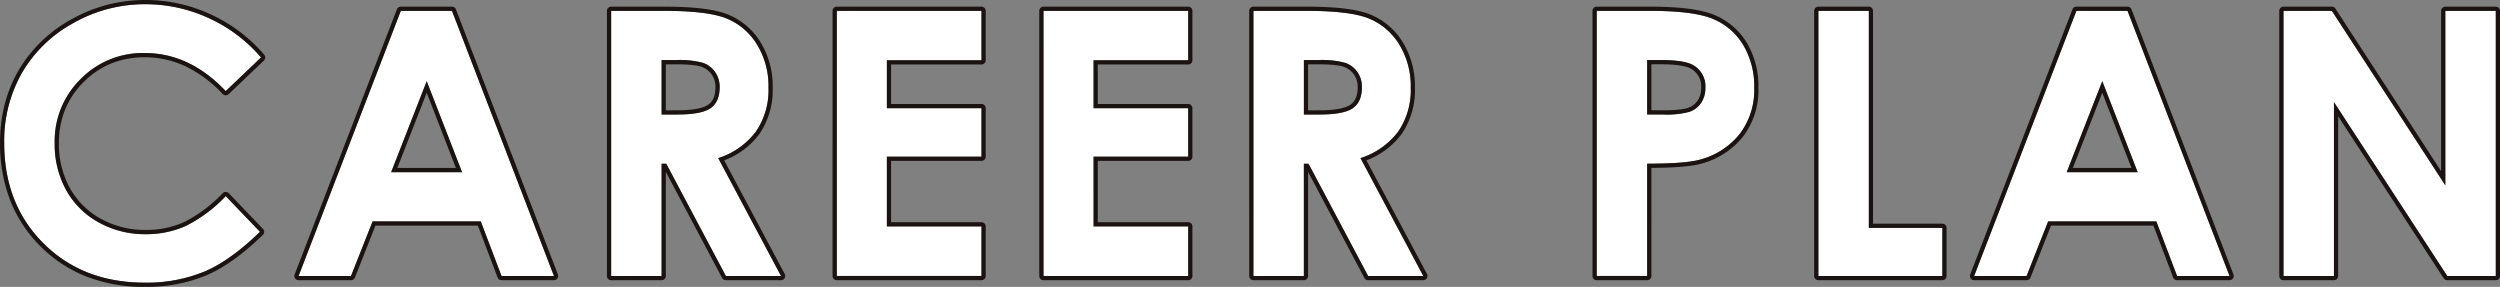 <svg xmlns="http://www.w3.org/2000/svg" width="593.181" height="68.066" viewBox="0 0 593.181 68.066">
  <rect x="0" y="0" width="593.181" height="68.066" fill="#808080" stroke="none"/>
  <g transform="translate(-381 -261)">
    <path id="パス_13029" data-name="パス 13029" d="M-485.675-46.27l-8.374,7.983q-8.545-9.031-19.226-9.031a20.66,20.66,0,0,0-15.188,6.164,20.631,20.631,0,0,0-6.174,15.2A22.463,22.463,0,0,0-531.9-14.787a19.6,19.6,0,0,0,7.733,7.662,22.451,22.451,0,0,0,11.108,2.782,22.892,22.892,0,0,0,9.527-1.948,34.153,34.153,0,0,0,9.485-7.084l8.117,8.47q-6.97,6.8-13.17,9.433A35.947,35.947,0,0,1-513.256,7.16q-14.667,0-24.01-9.3t-9.343-23.839a32.629,32.629,0,0,1,4.255-16.72,31.637,31.637,0,0,1,12.187-11.759,34.368,34.368,0,0,1,17.083-4.447A35.718,35.718,0,0,1-498.1-55.619,35.842,35.842,0,0,1-485.675-46.27Zm33.169-11.054h12.143l24.193,62.9h-12.443l-4.922-12.957H-459.2l-5.117,12.957h-12.444Zm6.146,16.677L-454.8-19.053h16.828ZM-402.6-57.324h12.685q10.422,0,14.843,1.86a15.21,15.21,0,0,1,7.112,6.179,18.93,18.93,0,0,1,2.691,10.22,17.413,17.413,0,0,1-2.972,10.37,18.035,18.035,0,0,1-8.957,6.307l14.9,27.966h-13.089l-14.145-26.64h-1.1V5.578H-402.6Zm11.973,24.588h3.752q5.712,0,7.865-1.5t2.153-4.977A6.09,6.09,0,0,0-377.92-42.8a5.91,5.91,0,0,0-2.856-2.188,21.655,21.655,0,0,0-6.565-.665h-3.283Zm41.56-24.588h34.337v11.717h-22.45v11.374h22.45v11.5h-22.45V-6.182h22.45V5.578h-34.337Zm49.044,0h34.337v11.717h-22.45v11.374h22.45v11.5h-22.45V-6.182h22.45V5.578H-300.02Zm49.813,0h12.685q10.422,0,14.842,1.86a15.209,15.209,0,0,1,7.112,6.179,18.93,18.93,0,0,1,2.691,10.22,17.413,17.413,0,0,1-2.972,10.37,18.035,18.035,0,0,1-8.957,6.307l14.9,27.966h-13.089l-14.145-26.64h-1.1V5.578h-11.973Zm11.973,24.588h3.752q5.712,0,7.865-1.5t2.153-4.977A6.09,6.09,0,0,0-225.53-42.8a5.91,5.91,0,0,0-2.856-2.188,21.655,21.655,0,0,0-6.565-.665h-3.283Zm69.48-24.588h12.7q10.305,0,14.859,1.9a15.114,15.114,0,0,1,7.184,6.158,19.018,19.018,0,0,1,2.63,10.2,17.124,17.124,0,0,1-3.442,10.947,17.858,17.858,0,0,1-9.343,6.072q-3.464.984-12.615.983V5.578h-11.973Zm11.973,24.588h3.806a20.562,20.562,0,0,0,6.243-.643,5.551,5.551,0,0,0,2.758-2.124,6.226,6.226,0,0,0,1-3.582,5.727,5.727,0,0,0-2.822-5.32q-2.053-1.244-7.611-1.244h-3.378Zm40.62-24.588h11.973V-5.84h17.447V5.578h-29.42Zm61.22,0H-42.8L-18.6,5.578H-31.048L-35.97-7.379H-61.636L-66.754,5.578H-79.2Zm6.146,16.677-8.439,21.594H-40.4ZM-5.8-57.324H5.684L32.6-15.931V-57.324H44.572v62.9H33.053L6.172-35.687V5.578H-5.8Z" transform="translate(928.609 320.906)" fill="#fff"/>
    <path id="パス_13029_-_アウトライン" data-name="パス 13029 - アウトライン" d="M-513.085-58.906a34.368,34.368,0,0,0-17.083,4.447A31.637,31.637,0,0,0-542.355-42.7a32.629,32.629,0,0,0-4.255,16.72q0,14.539,9.343,23.839t24.01,9.3A35.948,35.948,0,0,0-499.1,4.529q6.2-2.631,13.17-9.433l-8.117-8.47a34.155,34.155,0,0,1-9.485,7.084,22.893,22.893,0,0,1-9.527,1.948,22.45,22.45,0,0,1-11.108-2.782,19.6,19.6,0,0,1-7.733-7.662,22.462,22.462,0,0,1-2.734-11.172,20.631,20.631,0,0,1,6.174-15.2,20.661,20.661,0,0,1,15.188-6.164q10.681,0,19.226,9.031l8.374-7.983A35.842,35.842,0,0,0-498.1-55.619a35.718,35.718,0,0,0-14.988-3.287m60.579,1.582-24.257,62.9h12.444L-459.2-7.379h25.667l4.922,12.957h12.443l-24.193-62.9h-12.143m14.536,38.271H-454.8l8.439-21.594,8.389,21.594M-402.6-57.324v62.9h11.973v-26.64h1.1l14.145,26.64h13.089l-14.9-27.966a18.035,18.035,0,0,0,8.957-6.307,17.414,17.414,0,0,0,2.971-10.37,18.93,18.93,0,0,0-2.691-10.22,15.21,15.21,0,0,0-7.112-6.179q-4.421-1.86-14.843-1.86H-402.6m15.725,24.588h-3.752V-45.65h3.283a21.653,21.653,0,0,1,6.565.665A5.909,5.909,0,0,1-377.92-42.8a6.09,6.09,0,0,1,1.066,3.582q0,3.475-2.153,4.977t-7.865,1.5m37.809-24.588v62.9h34.337V-6.182h-22.45V-22.73h22.45v-11.5h-22.45V-45.608h22.45V-57.324h-34.337m49.044,0v62.9h34.337V-6.182h-22.45V-22.73h22.45v-11.5h-22.45V-45.608h22.45V-57.324H-300.02m49.813,0v62.9h11.973v-26.64h1.1l14.145,26.64H-209.9l-14.9-27.966a18.034,18.034,0,0,0,8.957-6.307,17.413,17.413,0,0,0,2.972-10.37,18.93,18.93,0,0,0-2.691-10.22,15.21,15.21,0,0,0-7.112-6.179q-4.421-1.86-14.842-1.86h-12.685m15.725,24.588h-3.752V-45.65h3.283a21.653,21.653,0,0,1,6.565.665A5.91,5.91,0,0,1-225.53-42.8a6.09,6.09,0,0,1,1.066,3.582q0,3.475-2.153,4.977t-7.865,1.5m65.728-24.588v62.9h11.973v-26.64q9.151,0,12.614-.983a17.858,17.858,0,0,0,9.343-6.072,17.124,17.124,0,0,0,3.442-10.947,19.018,19.018,0,0,0-2.63-10.2,15.113,15.113,0,0,0-7.184-6.158q-4.554-1.9-14.859-1.9h-12.7m15.779,24.588h-3.806V-45.65h3.378q5.559,0,7.611,1.244a5.727,5.727,0,0,1,2.822,5.32,6.226,6.226,0,0,1-1,3.582,5.551,5.551,0,0,1-2.758,2.124,20.563,20.563,0,0,1-6.243.643m36.814-24.588v62.9h29.42V-5.84h-17.447V-57.324h-11.973m61.22,0L-79.2,5.577h12.443l5.117-12.957H-35.97l4.921,12.957H-18.6L-42.8-57.324H-54.94M-40.4-19.053H-57.233l8.439-21.594L-40.4-19.053M-5.8-57.324v62.9H6.172V-35.687L33.053,5.577H44.572v-62.9H32.6v41.393L5.684-57.324H-5.8m-507.284-2.582a36.875,36.875,0,0,1,15.4,3.378,37,37,0,0,1,12.765,9.607,1,1,0,0,1-.068,1.376l-8.374,7.983a1,1,0,0,1-.716.276,1,1,0,0,1-.7-.312,29.5,29.5,0,0,0-8.778-6.556,22.694,22.694,0,0,0-9.722-2.163A20.988,20.988,0,0,0-521.2-44.85a19.827,19.827,0,0,0-6.553,4.4,19.766,19.766,0,0,0-4.41,6.549,21,21,0,0,0-1.47,7.938,21.579,21.579,0,0,0,2.607,10.683A18.7,18.7,0,0,0-523.683-8a21.565,21.565,0,0,0,10.622,2.656A22.006,22.006,0,0,0-503.945-7.2a33.361,33.361,0,0,0,9.192-6.882,1,1,0,0,1,.717-.29,1,1,0,0,1,.71.308l8.117,8.47a1,1,0,0,1-.024,1.408c-4.714,4.6-9.249,7.844-13.478,9.638a37.1,37.1,0,0,1-14.545,2.71,37.809,37.809,0,0,1-13.7-2.393,31.866,31.866,0,0,1-11.018-7.2A31.732,31.732,0,0,1-545.2-12.386a37.132,37.132,0,0,1-2.4-13.594,37.076,37.076,0,0,1,1.095-9.13,31.554,31.554,0,0,1,3.3-8.092,32.766,32.766,0,0,1,12.562-12.129,35.792,35.792,0,0,1,8.474-3.431A36.134,36.134,0,0,1-513.085-59.906Zm60.579,1.582h12.143a1,1,0,0,1,.933.641l24.193,62.9a1,1,0,0,1-.109.925,1,1,0,0,1-.824.434h-12.443a1,1,0,0,1-.935-.645l-4.677-12.312h-24.3l-4.867,12.324a1,1,0,0,1-.93.633h-12.444a1,1,0,0,1-.825-.434,1,1,0,0,1-.108-.926l24.257-62.9A1,1,0,0,1-452.506-58.324Zm13.074,38.271-6.931-17.84-6.972,17.84ZM-402.6-58.324h12.685c7.149,0,12.131.634,15.23,1.938a16.259,16.259,0,0,1,7.573,6.572,20,20,0,0,1,2.842,10.749,18.465,18.465,0,0,1-3.157,10.95,18.518,18.518,0,0,1-8.356,6.257l14.368,26.965a1,1,0,0,1-.025.985,1,1,0,0,1-.857.485h-13.089a1,1,0,0,1-.883-.531L-389.624-19.11V5.577a1,1,0,0,1-1,1H-402.6a1,1,0,0,1-1-1v-62.9A1,1,0,0,1-402.6-58.324Zm15.725,24.588c4.461,0,6.428-.719,7.293-1.322,1.161-.81,1.725-2.169,1.725-4.157a5.07,5.07,0,0,0-.885-3.009,4.888,4.888,0,0,0-2.385-1.824c-.74-.275-2.419-.6-6.217-.6h-2.283v10.914Zm37.809-24.588h34.337a1,1,0,0,1,1,1v11.717a1,1,0,0,1-1,1h-21.45v9.374h21.45a1,1,0,0,1,1,1v11.5a1,1,0,0,1-1,1h-21.45V-7.182h21.45a1,1,0,0,1,1,1V5.577a1,1,0,0,1-1,1h-34.337a1,1,0,0,1-1-1v-62.9A1,1,0,0,1-349.063-58.324Zm49.044,0h34.337a1,1,0,0,1,1,1v11.717a1,1,0,0,1-1,1h-21.45v9.374h21.45a1,1,0,0,1,1,1v11.5a1,1,0,0,1-1,1h-21.45V-7.182h21.45a1,1,0,0,1,1,1V5.577a1,1,0,0,1-1,1H-300.02a1,1,0,0,1-1-1v-62.9A1,1,0,0,1-300.02-58.324Zm49.813,0h12.685c7.149,0,12.13.634,15.23,1.938a16.258,16.258,0,0,1,7.573,6.572,20,20,0,0,1,2.842,10.749,18.464,18.464,0,0,1-3.157,10.95,18.517,18.517,0,0,1-8.356,6.257l14.368,26.965a1,1,0,0,1-.025.985,1,1,0,0,1-.857.485h-13.089a1,1,0,0,1-.883-.531L-237.233-19.11V5.577a1,1,0,0,1-1,1h-11.973a1,1,0,0,1-1-1v-62.9A1,1,0,0,1-250.207-58.324Zm15.725,24.588c4.461,0,6.428-.719,7.293-1.322,1.161-.81,1.725-2.169,1.725-4.156a5.07,5.07,0,0,0-.885-3.009,4.888,4.888,0,0,0-2.385-1.824c-.74-.275-2.419-.6-6.217-.6h-2.283v10.914Zm65.728-24.588h12.7c7.07,0,12.056.648,15.245,1.98a16.161,16.161,0,0,1,7.649,6.555,20.083,20.083,0,0,1,2.779,10.724A18.172,18.172,0,0,1-134.038-27.5a18.917,18.917,0,0,1-9.85,6.413l-.005,0c-2.289.65-6.184.984-11.888,1.019V5.577a1,1,0,0,1-1,1h-11.973a1,1,0,0,1-1-1v-62.9A1,1,0,0,1-168.753-58.324Zm15.779,24.588c3.564,0,5.175-.317,5.9-.582a4.535,4.535,0,0,0,2.275-1.747,5.207,5.207,0,0,0,.832-3.021,4.753,4.753,0,0,0-2.332-4.46l-.008-.005c-.827-.5-2.73-1.1-7.093-1.1h-2.378v10.914Zm36.814-24.588h11.973a1,1,0,0,1,1,1V-6.84h16.447a1,1,0,0,1,1,1V5.577a1,1,0,0,1-1,1h-29.42a1,1,0,0,1-1-1v-62.9A1,1,0,0,1-116.161-58.324Zm61.22,0H-42.8a1,1,0,0,1,.933.641l24.193,62.9a1,1,0,0,1-.109.925,1,1,0,0,1-.824.434H-31.048a1,1,0,0,1-.935-.645L-36.659-6.379h-24.3L-65.824,5.945a1,1,0,0,1-.93.633H-79.2a1,1,0,0,1-.825-.434,1,1,0,0,1-.108-.926l24.257-62.9A1,1,0,0,1-54.94-58.324Zm13.074,38.271L-48.8-37.893l-6.972,17.84ZM-5.8-58.324H5.684a1,1,0,0,1,.838.455L31.6-19.3v-38.02a1,1,0,0,1,1-1H44.572a1,1,0,0,1,1,1v62.9a1,1,0,0,1-1,1H33.053a1,1,0,0,1-.838-.454L7.172-32.32v37.9a1,1,0,0,1-1,1H-5.8a1,1,0,0,1-1-1v-62.9A1,1,0,0,1-5.8-58.324Z" transform="translate(928.609 320.906)" fill="#1a1311"/>
  </g>
</svg>
